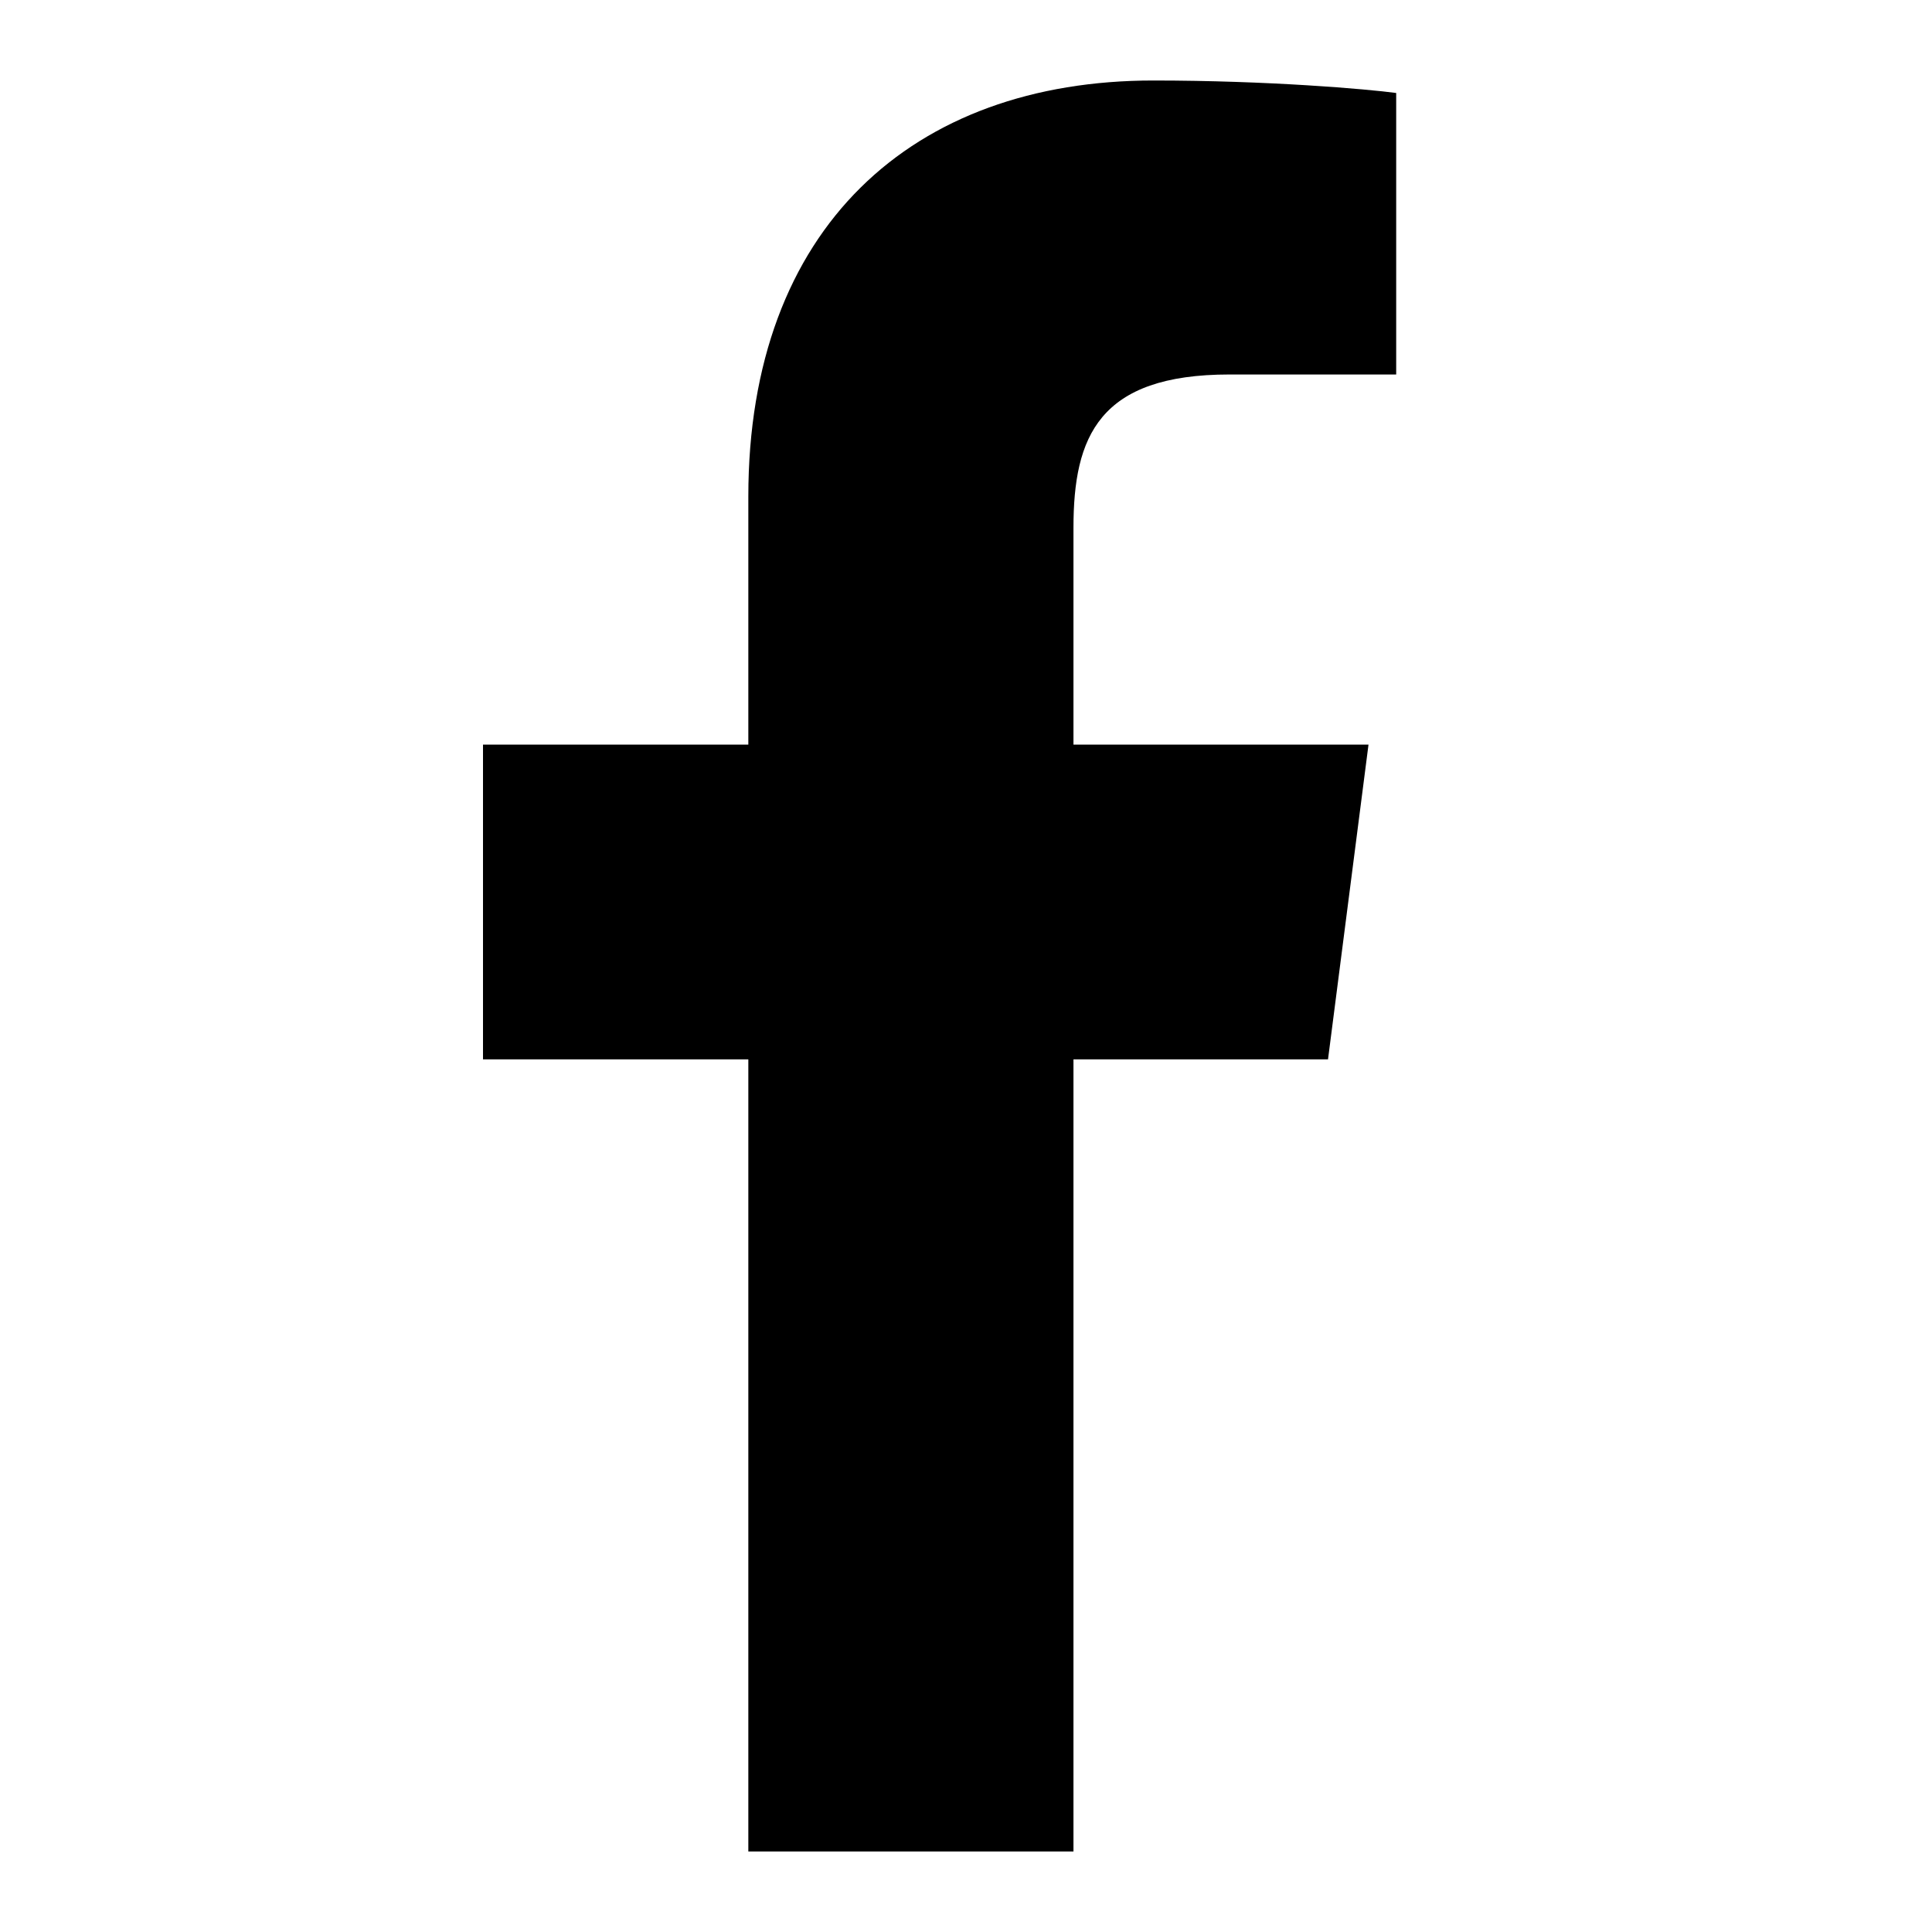 <?xml version="1.0" encoding="UTF-8"?>
<svg width="24px" height="24px" viewBox="0 0 24 24" version="1.1" xmlns="http://www.w3.org/2000/svg" xmlns:xlink="http://www.w3.org/1999/xlink">
    <title>icon/social/facebook@svg</title>
    <g id="icon/social/facebook" stroke="none" stroke-width="1" fill="none" fill-rule="evenodd">
        <g id="facebook-f" transform="translate(6, 1)" fill="#000000" fill-rule="nonzero">
            <path d="M3.296,22 L3.296,12.16 L0,12.16 L0,8.25 L3.296,8.25 L3.296,5.169 C3.296,1.822 5.341,0 8.327,0 C9.758,0 10.987,0.107 11.344,0.155 L11.344,3.652 L9.273,3.652 C7.648,3.652 7.335,4.426 7.335,5.556 L7.335,8.25 L11,8.25 L10.497,12.16 L7.335,12.16 L7.335,22" id="Path"></path>
        </g>
    </g>
</svg>